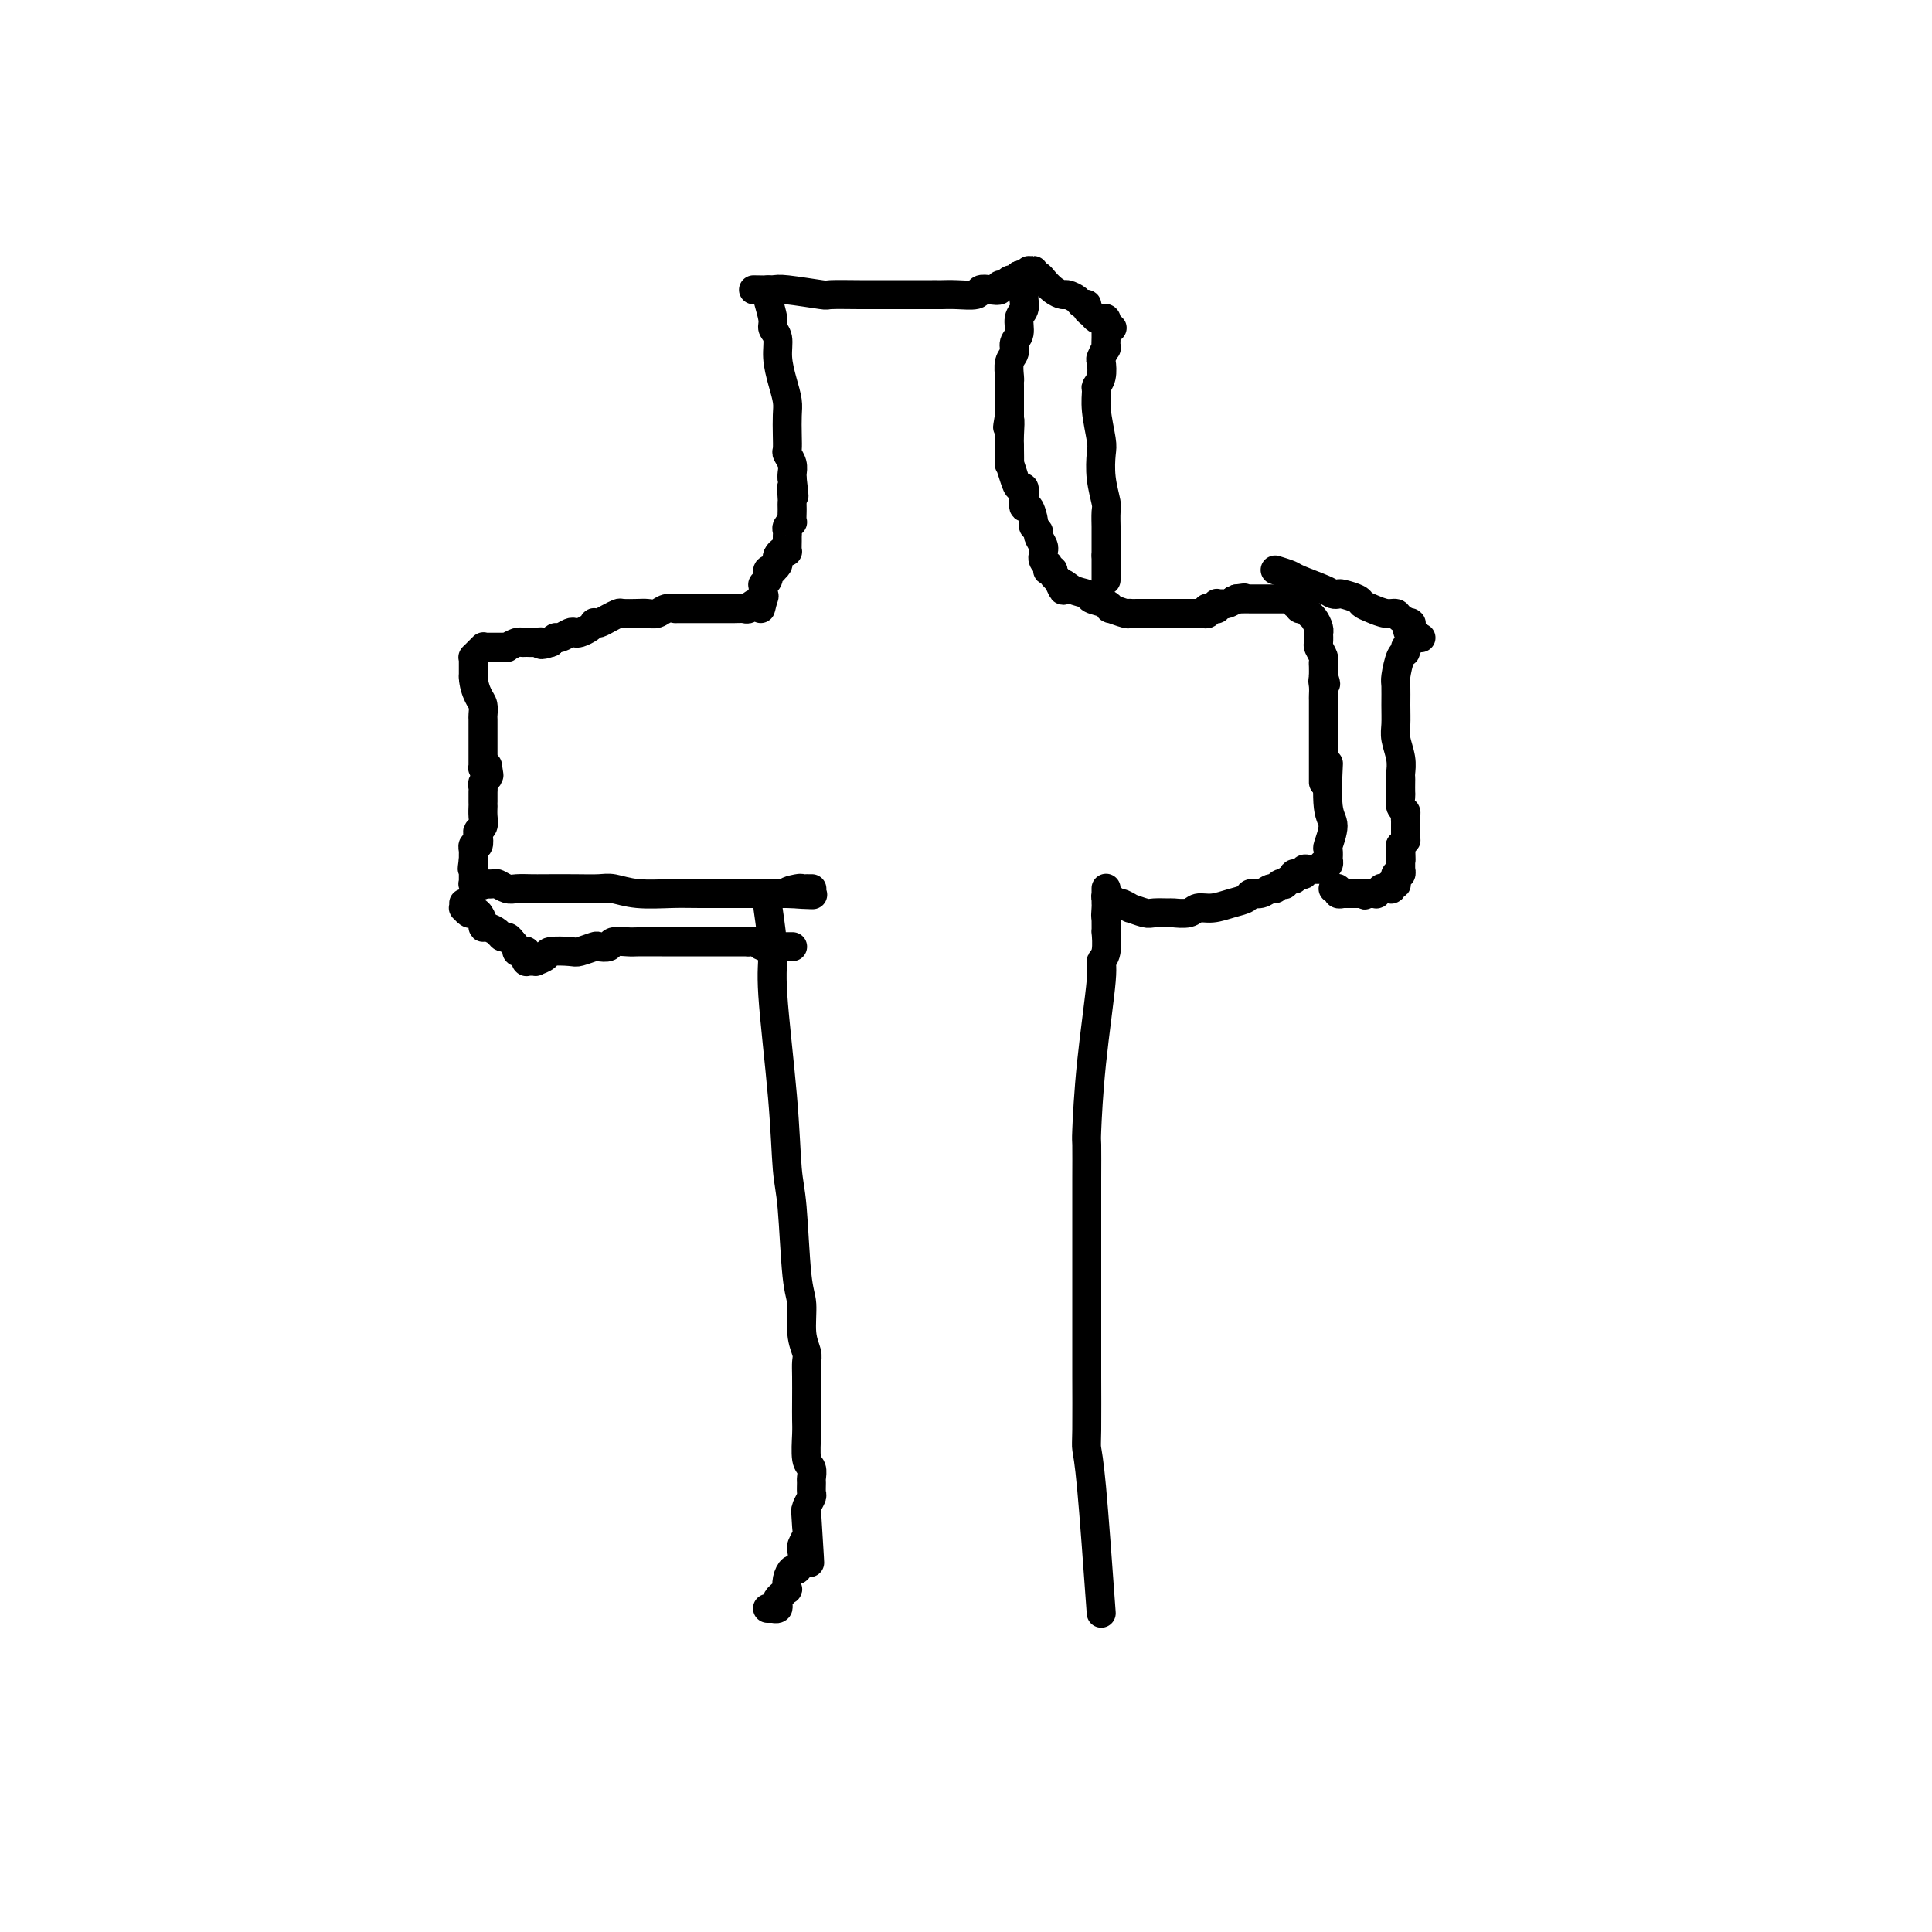<svg viewBox='0 0 400 400' version='1.1' xmlns='http://www.w3.org/2000/svg' xmlns:xlink='http://www.w3.org/1999/xlink'><g fill='none' stroke='#000000' stroke-width='6' stroke-linecap='round' stroke-linejoin='round'><path d='M159,60c0.033,0.417 0.065,0.834 0,1c-0.065,0.166 -0.228,0.080 0,1c0.228,0.920 0.849,2.847 1,4c0.151,1.153 -0.166,1.534 0,2c0.166,0.466 0.815,1.019 1,2c0.185,0.981 -0.094,2.391 0,4c0.094,1.609 0.561,3.419 1,5c0.439,1.581 0.849,2.934 1,4c0.151,1.066 0.044,1.847 0,3c-0.044,1.153 -0.026,2.680 0,4c0.026,1.320 0.059,2.434 0,3c-0.059,0.566 -0.212,0.585 0,1c0.212,0.415 0.788,1.227 1,2c0.212,0.773 0.061,1.507 0,2c-0.061,0.493 -0.030,0.747 0,1'/><path d='M164,99c0.774,6.377 0.207,2.821 0,2c-0.207,-0.821 -0.056,1.094 0,2c0.056,0.906 0.016,0.802 0,1c-0.016,0.198 -0.008,0.697 0,1c0.008,0.303 0.016,0.410 0,1c-0.016,0.590 -0.057,1.664 0,2c0.057,0.336 0.211,-0.066 0,0c-0.211,0.066 -0.789,0.600 -1,1c-0.211,0.400 -0.056,0.668 0,1c0.056,0.332 0.012,0.729 0,1c-0.012,0.271 0.007,0.415 0,1c-0.007,0.585 -0.041,1.610 0,2c0.041,0.390 0.155,0.146 0,0c-0.155,-0.146 -0.581,-0.193 -1,0c-0.419,0.193 -0.830,0.626 -1,1c-0.170,0.374 -0.097,0.689 0,1c0.097,0.311 0.218,0.618 0,1c-0.218,0.382 -0.776,0.838 -1,1c-0.224,0.162 -0.113,0.029 0,0c0.113,-0.029 0.227,0.048 0,0c-0.227,-0.048 -0.797,-0.219 -1,0c-0.203,0.219 -0.040,0.828 0,1c0.040,0.172 -0.042,-0.095 0,0c0.042,0.095 0.207,0.551 0,1c-0.207,0.449 -0.788,0.891 -1,1c-0.212,0.109 -0.057,-0.115 0,0c0.057,0.115 0.015,0.570 0,1c-0.015,0.430 -0.004,0.837 0,1c0.004,0.163 0.001,0.082 0,0c-0.001,-0.082 -0.000,-0.166 0,0c0.000,0.166 0.000,0.583 0,1'/><path d='M158,124c-0.944,3.884 -0.305,1.094 0,0c0.305,-1.094 0.275,-0.490 0,0c-0.275,0.490 -0.795,0.867 -1,1c-0.205,0.133 -0.096,0.022 0,0c0.096,-0.022 0.179,0.047 0,0c-0.179,-0.047 -0.621,-0.209 -1,0c-0.379,0.209 -0.696,0.788 -1,1c-0.304,0.212 -0.593,0.057 -1,0c-0.407,-0.057 -0.930,-0.015 -2,0c-1.070,0.015 -2.688,0.004 -4,0c-1.312,-0.004 -2.319,-0.002 -3,0c-0.681,0.002 -1.036,0.004 -2,0c-0.964,-0.004 -2.538,-0.015 -3,0c-0.462,0.015 0.187,0.057 0,0c-0.187,-0.057 -1.210,-0.211 -2,0c-0.790,0.211 -1.349,0.788 -2,1c-0.651,0.212 -1.396,0.060 -2,0c-0.604,-0.060 -1.068,-0.026 -2,0c-0.932,0.026 -2.330,0.046 -3,0c-0.670,-0.046 -0.610,-0.157 -1,0c-0.390,0.157 -1.231,0.581 -2,1c-0.769,0.419 -1.467,0.834 -2,1c-0.533,0.166 -0.903,0.083 -1,0c-0.097,-0.083 0.077,-0.167 0,0c-0.077,0.167 -0.406,0.585 -1,1c-0.594,0.415 -1.455,0.829 -2,1c-0.545,0.171 -0.776,0.101 -1,0c-0.224,-0.101 -0.441,-0.233 -1,0c-0.559,0.233 -1.458,0.832 -2,1c-0.542,0.168 -0.726,-0.095 -1,0c-0.274,0.095 -0.637,0.547 -1,1'/><path d='M114,133c-2.741,0.928 -2.095,0.248 -2,0c0.095,-0.248 -0.361,-0.063 -1,0c-0.639,0.063 -1.463,0.003 -2,0c-0.537,-0.003 -0.789,0.052 -1,0c-0.211,-0.052 -0.381,-0.210 -1,0c-0.619,0.210 -1.685,0.788 -2,1c-0.315,0.212 0.123,0.057 0,0c-0.123,-0.057 -0.806,-0.015 -1,0c-0.194,0.015 0.102,0.004 0,0c-0.102,-0.004 -0.602,-0.001 -1,0c-0.398,0.001 -0.695,0.000 -1,0c-0.305,-0.000 -0.618,-0.000 -1,0c-0.382,0.000 -0.834,-0.000 -1,0c-0.166,0.000 -0.045,0.000 0,0c0.045,-0.000 0.013,-0.001 0,0c-0.013,0.001 -0.007,0.004 0,0c0.007,-0.004 0.016,-0.015 0,0c-0.016,0.015 -0.057,0.057 0,0c0.057,-0.057 0.212,-0.212 0,0c-0.212,0.212 -0.793,0.793 -1,1c-0.207,0.207 -0.041,0.041 0,0c0.041,-0.041 -0.041,0.041 0,0c0.041,-0.041 0.207,-0.207 0,0c-0.207,0.207 -0.788,0.787 -1,1c-0.212,0.213 -0.057,0.058 0,0c0.057,-0.058 0.015,-0.018 0,0c-0.015,0.018 -0.004,0.016 0,0c0.004,-0.016 0.001,-0.046 0,0c-0.001,0.046 -0.000,0.166 0,1c0.000,0.834 0.000,2.381 0,3c-0.000,0.619 -0.000,0.309 0,0'/><path d='M98,140c0.011,1.588 0.539,3.059 1,4c0.461,0.941 0.856,1.351 1,2c0.144,0.649 0.039,1.537 0,2c-0.039,0.463 -0.010,0.503 0,1c0.010,0.497 0.003,1.453 0,2c-0.003,0.547 -0.001,0.687 0,1c0.001,0.313 0.000,0.801 0,1c-0.000,0.199 -0.000,0.110 0,0c0.000,-0.110 0.000,-0.241 0,0c-0.000,0.241 -0.000,0.853 0,1c0.000,0.147 0.000,-0.172 0,0c-0.000,0.172 -0.000,0.835 0,1c0.000,0.165 0.000,-0.167 0,0c-0.000,0.167 -0.000,0.833 0,1c0.000,0.167 0.000,-0.166 0,0c-0.000,0.166 0.000,0.829 0,1c-0.000,0.171 -0.000,-0.150 0,0c0.000,0.150 0.000,0.772 0,1c-0.000,0.228 -0.000,0.061 0,0c0.000,-0.061 0.000,-0.016 0,0c-0.000,0.016 -0.000,0.003 0,0c0.000,-0.003 0.000,0.003 0,0c-0.000,-0.003 -0.000,-0.015 0,0c0.000,0.015 0.000,0.057 0,0c-0.000,-0.057 -0.001,-0.211 0,0c0.001,0.211 0.003,0.789 0,1c-0.003,0.211 -0.011,0.057 0,0c0.011,-0.057 0.041,-0.015 0,0c-0.041,0.015 -0.155,0.004 0,0c0.155,-0.004 0.577,-0.002 1,0'/><path d='M101,159c0.463,2.952 0.120,0.832 0,0c-0.120,-0.832 -0.018,-0.377 0,0c0.018,0.377 -0.048,0.678 0,1c0.048,0.322 0.209,0.667 0,1c-0.209,0.333 -0.788,0.654 -1,1c-0.212,0.346 -0.057,0.718 0,1c0.057,0.282 0.015,0.474 0,1c-0.015,0.526 -0.003,1.387 0,2c0.003,0.613 -0.003,0.976 0,1c0.003,0.024 0.015,-0.293 0,0c-0.015,0.293 -0.055,1.197 0,2c0.055,0.803 0.207,1.507 0,2c-0.207,0.493 -0.773,0.777 -1,1c-0.227,0.223 -0.113,0.384 0,1c0.113,0.616 0.226,1.685 0,2c-0.226,0.315 -0.793,-0.126 -1,0c-0.207,0.126 -0.056,0.817 0,1c0.056,0.183 0.015,-0.143 0,0c-0.015,0.143 -0.004,0.757 0,1c0.004,0.243 0.001,0.117 0,0c-0.001,-0.117 -0.000,-0.224 0,0c0.000,0.224 0.000,0.778 0,1c-0.000,0.222 -0.000,0.111 0,0'/><path d='M98,178c-0.464,3.161 -0.124,1.565 0,1c0.124,-0.565 0.033,-0.099 0,0c-0.033,0.099 -0.009,-0.170 0,0c0.009,0.170 0.002,0.777 0,1c-0.002,0.223 -0.001,0.060 0,0c0.001,-0.060 0.000,-0.017 0,0c-0.000,0.017 -0.000,0.008 0,0c0.000,-0.008 0.000,-0.016 0,0c-0.000,0.016 -0.000,0.057 0,0c0.000,-0.057 0.000,-0.213 0,0c-0.000,0.213 -0.000,0.793 0,1c0.000,0.207 0.000,0.041 0,0c-0.000,-0.041 0.000,0.042 0,0c-0.000,-0.042 -0.000,-0.208 0,0c0.000,0.208 0.000,0.792 0,1c-0.000,0.208 -0.000,0.042 0,0c0.000,-0.042 0.000,0.041 0,0c-0.000,-0.041 -0.000,-0.207 0,0c0.000,0.207 0.000,0.788 0,1c-0.000,0.212 -0.001,0.057 0,0c0.001,-0.057 0.004,-0.015 0,0c-0.004,0.015 -0.015,0.004 0,0c0.015,-0.004 0.057,-0.001 0,0c-0.057,0.001 -0.211,0.000 0,0c0.211,-0.000 0.789,-0.000 1,0c0.211,0.000 0.057,0.000 0,0c-0.057,-0.000 -0.016,-0.000 0,0c0.016,0.000 0.008,0.000 0,0'/><path d='M99,183c0.381,0.774 0.834,0.207 1,0c0.166,-0.207 0.045,-0.056 0,0c-0.045,0.056 -0.013,0.016 0,0c0.013,-0.016 0.006,-0.008 0,0'/><path d='M100,183c-0.210,-0.008 -0.419,-0.016 0,0c0.419,0.016 1.467,0.057 2,0c0.533,-0.057 0.552,-0.211 1,0c0.448,0.211 1.325,0.789 2,1c0.675,0.211 1.146,0.057 2,0c0.854,-0.057 2.089,-0.016 3,0c0.911,0.016 1.497,0.008 3,0c1.503,-0.008 3.924,-0.016 6,0c2.076,0.016 3.806,0.057 5,0c1.194,-0.057 1.852,-0.211 3,0c1.148,0.211 2.788,0.789 5,1c2.212,0.211 4.997,0.057 7,0c2.003,-0.057 3.224,-0.015 6,0c2.776,0.015 7.109,0.004 10,0c2.891,-0.004 4.342,-0.001 5,0c0.658,0.001 0.523,0.000 1,0c0.477,-0.000 1.565,-0.000 2,0c0.435,0.000 0.218,0.000 0,0'/><path d='M163,185c9.924,0.370 3.233,0.295 1,0c-2.233,-0.295 -0.010,-0.811 1,-1c1.010,-0.189 0.807,-0.051 1,0c0.193,0.051 0.783,0.014 1,0c0.217,-0.014 0.062,-0.004 0,0c-0.062,0.004 -0.031,0.001 0,0c0.031,-0.001 0.061,-0.000 0,0c-0.061,0.000 -0.212,0.000 0,0c0.212,-0.000 0.788,-0.000 1,0c0.212,0.000 0.061,0.000 0,0c-0.061,-0.000 -0.030,-0.000 0,0'/><path d='M159,188c0.477,3.310 0.954,6.620 1,9c0.046,2.380 -0.339,3.831 0,9c0.339,5.169 1.401,14.057 2,21c0.599,6.943 0.734,11.942 1,15c0.266,3.058 0.664,4.174 1,8c0.336,3.826 0.612,10.362 1,14c0.388,3.638 0.889,4.380 1,6c0.111,1.620 -0.166,4.120 0,6c0.166,1.880 0.777,3.140 1,4c0.223,0.860 0.060,1.319 0,2c-0.060,0.681 -0.017,1.583 0,3c0.017,1.417 0.008,3.348 0,5c-0.008,1.652 -0.016,3.024 0,4c0.016,0.976 0.057,1.556 0,3c-0.057,1.444 -0.212,3.753 0,5c0.212,1.247 0.790,1.432 1,2c0.210,0.568 0.053,1.518 0,2c-0.053,0.482 -0.000,0.497 0,1c0.000,0.503 -0.051,1.496 0,2c0.051,0.504 0.206,0.520 0,1c-0.206,0.480 -0.773,1.423 -1,2c-0.227,0.577 -0.113,0.789 0,1'/><path d='M167,313c1.242,19.754 0.347,6.640 0,2c-0.347,-4.640 -0.145,-0.807 0,1c0.145,1.807 0.232,1.588 0,2c-0.232,0.412 -0.783,1.454 -1,2c-0.217,0.546 -0.100,0.597 0,1c0.100,0.403 0.184,1.159 0,2c-0.184,0.841 -0.637,1.765 -1,2c-0.363,0.235 -0.636,-0.221 -1,0c-0.364,0.221 -0.819,1.120 -1,2c-0.181,0.880 -0.087,1.741 0,2c0.087,0.259 0.168,-0.085 0,0c-0.168,0.085 -0.585,0.597 -1,1c-0.415,0.403 -0.829,0.696 -1,1c-0.171,0.304 -0.099,0.617 0,1c0.099,0.383 0.224,0.835 0,1c-0.224,0.165 -0.796,0.044 -1,0c-0.204,-0.044 -0.041,-0.012 0,0c0.041,0.012 -0.042,0.003 0,0c0.042,-0.003 0.207,-0.001 0,0c-0.207,0.001 -0.788,0.000 -1,0c-0.212,-0.000 -0.057,-0.000 0,0c0.057,0.000 0.016,0.000 0,0c-0.016,-0.000 -0.008,-0.000 0,0'/><path d='M228,334c-0.732,-10.122 -1.464,-20.243 -2,-26c-0.536,-5.757 -0.876,-7.148 -1,-8c-0.124,-0.852 -0.033,-1.164 0,-4c0.033,-2.836 0.009,-8.196 0,-11c-0.009,-2.804 -0.002,-3.052 0,-5c0.002,-1.948 0.001,-5.598 0,-8c-0.001,-2.402 -0.000,-3.557 0,-4c0.000,-0.443 0.000,-0.173 0,-1c-0.000,-0.827 -0.000,-2.752 0,-4c0.000,-1.248 0.000,-1.821 0,-4c-0.000,-2.179 -0.000,-5.965 0,-8c0.000,-2.035 0.002,-2.319 0,-3c-0.002,-0.681 -0.007,-1.758 0,-4c0.007,-2.242 0.025,-5.647 0,-7c-0.025,-1.353 -0.094,-0.653 0,-3c0.094,-2.347 0.351,-7.741 1,-14c0.649,-6.259 1.691,-13.384 2,-17c0.309,-3.616 -0.113,-3.723 0,-4c0.113,-0.277 0.762,-0.724 1,-2c0.238,-1.276 0.064,-3.382 0,-4c-0.064,-0.618 -0.018,0.252 0,0c0.018,-0.252 0.009,-1.626 0,-3'/><path d='M229,190c0.619,-6.986 0.166,-2.450 0,-1c-0.166,1.450 -0.044,-0.186 0,-1c0.044,-0.814 0.012,-0.807 0,-1c-0.012,-0.193 -0.003,-0.588 0,-1c0.003,-0.412 0.001,-0.843 0,-1c-0.001,-0.157 -0.000,-0.041 0,0c0.000,0.041 0.000,0.007 0,0c-0.000,-0.007 -0.000,0.012 0,0c0.000,-0.012 0.000,-0.056 0,0c-0.000,0.056 -0.000,0.211 0,0c0.000,-0.211 0.000,-0.789 0,-1c-0.000,-0.211 -0.000,-0.057 0,0c0.000,0.057 0.000,0.015 0,0c-0.000,-0.015 -0.000,-0.004 0,0c0.000,0.004 0.000,0.001 0,0c-0.000,-0.001 -0.000,-0.000 0,0c0.000,0.000 0.000,0.000 0,0c-0.000,-0.000 -0.000,-0.001 0,0c0.000,0.001 0.000,0.004 0,0c-0.000,-0.004 -0.000,-0.015 0,0c0.000,0.015 0.000,0.055 0,0c-0.000,-0.055 -0.001,-0.207 0,0c0.001,0.207 0.003,0.773 0,1c-0.003,0.227 -0.012,0.116 0,0c0.012,-0.116 0.044,-0.237 0,0c-0.044,0.237 -0.166,0.833 0,1c0.166,0.167 0.619,-0.095 1,0c0.381,0.095 0.691,0.548 1,1'/><path d='M231,187c0.403,0.399 0.410,-0.103 1,0c0.590,0.103 1.763,0.812 2,1c0.237,0.188 -0.461,-0.146 0,0c0.461,0.146 2.081,0.772 3,1c0.919,0.228 1.138,0.057 2,0c0.862,-0.057 2.369,-0.000 3,0c0.631,0.000 0.388,-0.056 1,0c0.612,0.056 2.080,0.222 3,0c0.920,-0.222 1.292,-0.834 2,-1c0.708,-0.166 1.750,0.114 3,0c1.250,-0.114 2.706,-0.623 4,-1c1.294,-0.377 2.427,-0.622 3,-1c0.573,-0.378 0.587,-0.890 1,-1c0.413,-0.110 1.225,0.180 2,0c0.775,-0.180 1.513,-0.832 2,-1c0.487,-0.168 0.722,0.147 1,0c0.278,-0.147 0.600,-0.756 1,-1c0.400,-0.244 0.878,-0.122 1,0c0.122,0.122 -0.112,0.243 0,0c0.112,-0.243 0.570,-0.850 1,-1c0.430,-0.150 0.833,0.156 1,0c0.167,-0.156 0.097,-0.774 0,-1c-0.097,-0.226 -0.222,-0.061 0,0c0.222,0.061 0.791,0.016 1,0c0.209,-0.016 0.060,-0.005 0,0c-0.060,0.005 -0.030,0.002 0,0'/><path d='M269,181c3.554,-1.239 0.937,-0.336 0,0c-0.937,0.336 -0.196,0.104 0,0c0.196,-0.104 -0.154,-0.080 0,0c0.154,0.080 0.811,0.218 1,0c0.189,-0.218 -0.089,-0.790 0,-1c0.089,-0.210 0.546,-0.056 1,0c0.454,0.056 0.907,0.015 1,0c0.093,-0.015 -0.172,-0.004 0,0c0.172,0.004 0.782,0.001 1,0c0.218,-0.001 0.044,-0.000 0,0c-0.044,0.000 0.041,0.000 0,0c-0.041,-0.000 -0.207,0.000 0,0c0.207,-0.000 0.788,-0.000 1,0c0.212,0.000 0.057,0.001 0,0c-0.057,-0.001 -0.015,-0.004 0,0c0.015,0.004 0.003,0.015 0,0c-0.003,-0.015 0.003,-0.055 0,0c-0.003,0.055 -0.015,0.207 0,0c0.015,-0.207 0.056,-0.771 0,-1c-0.056,-0.229 -0.211,-0.121 0,0c0.211,0.121 0.787,0.257 1,0c0.213,-0.257 0.062,-0.905 0,-1c-0.062,-0.095 -0.034,0.363 0,0c0.034,-0.363 0.076,-1.549 0,-2c-0.076,-0.451 -0.269,-0.168 0,-1c0.269,-0.832 1.000,-2.780 1,-4c0.000,-1.220 -0.731,-1.713 -1,-4c-0.269,-2.287 -0.077,-6.368 0,-8c0.077,-1.632 0.038,-0.816 0,0'/><path d='M156,60c1.558,0.030 3.116,0.061 4,0c0.884,-0.061 1.094,-0.212 3,0c1.906,0.212 5.506,0.789 7,1c1.494,0.211 0.880,0.057 2,0c1.120,-0.057 3.975,-0.015 6,0c2.025,0.015 3.222,0.004 5,0c1.778,-0.004 4.139,-0.001 5,0c0.861,0.001 0.224,0.000 1,0c0.776,-0.000 2.965,0.001 4,0c1.035,-0.001 0.917,-0.004 1,0c0.083,0.004 0.367,0.015 1,0c0.633,-0.015 1.613,-0.055 3,0c1.387,0.055 3.180,0.207 4,0c0.820,-0.207 0.668,-0.772 1,-1c0.332,-0.228 1.149,-0.117 2,0c0.851,0.117 1.734,0.241 2,0c0.266,-0.241 -0.087,-0.849 0,-1c0.087,-0.151 0.615,0.153 1,0c0.385,-0.153 0.629,-0.763 1,-1c0.371,-0.237 0.869,-0.102 1,0c0.131,0.102 -0.105,0.172 0,0c0.105,-0.172 0.553,-0.586 1,-1'/><path d='M211,57c1.614,-0.619 1.151,-0.166 1,0c-0.151,0.166 0.012,0.044 0,0c-0.012,-0.044 -0.199,-0.012 0,0c0.199,0.012 0.784,0.003 1,0c0.216,-0.003 0.062,-0.001 0,0c-0.062,0.001 -0.030,0.002 0,0c0.030,-0.002 0.060,-0.005 0,0c-0.060,0.005 -0.211,0.019 0,0c0.211,-0.019 0.785,-0.072 1,0c0.215,0.072 0.071,0.267 0,0c-0.071,-0.267 -0.071,-0.998 0,-1c0.071,-0.002 0.211,0.724 0,1c-0.211,0.276 -0.775,0.102 -1,0c-0.225,-0.102 -0.113,-0.130 0,0c0.113,0.130 0.228,0.419 0,1c-0.228,0.581 -0.797,1.453 -1,2c-0.203,0.547 -0.039,0.769 0,1c0.039,0.231 -0.046,0.470 0,1c0.046,0.530 0.224,1.350 0,2c-0.224,0.650 -0.848,1.132 -1,2c-0.152,0.868 0.170,2.124 0,3c-0.170,0.876 -0.830,1.373 -1,2c-0.170,0.627 0.151,1.384 0,2c-0.151,0.616 -0.772,1.091 -1,2c-0.228,0.909 -0.061,2.252 0,3c0.061,0.748 0.016,0.902 0,1c-0.016,0.098 -0.004,0.140 0,1c0.004,0.860 0.001,2.539 0,3c-0.001,0.461 -0.000,-0.297 0,0c0.000,0.297 0.000,1.648 0,3'/><path d='M209,86c-0.773,4.563 -0.207,1.469 0,1c0.207,-0.469 0.055,1.686 0,3c-0.055,1.314 -0.012,1.787 0,2c0.012,0.213 -0.008,0.166 0,1c0.008,0.834 0.044,2.548 0,3c-0.044,0.452 -0.169,-0.357 0,0c0.169,0.357 0.633,1.880 1,3c0.367,1.120 0.637,1.838 1,2c0.363,0.162 0.819,-0.233 1,0c0.181,0.233 0.086,1.095 0,2c-0.086,0.905 -0.163,1.853 0,2c0.163,0.147 0.564,-0.509 1,0c0.436,0.509 0.905,2.181 1,3c0.095,0.819 -0.185,0.783 0,1c0.185,0.217 0.834,0.685 1,1c0.166,0.315 -0.152,0.476 0,1c0.152,0.524 0.773,1.412 1,2c0.227,0.588 0.061,0.875 0,1c-0.061,0.125 -0.017,0.089 0,0c0.017,-0.089 0.008,-0.230 0,0c-0.008,0.230 -0.016,0.831 0,1c0.016,0.169 0.057,-0.095 0,0c-0.057,0.095 -0.213,0.547 0,1c0.213,0.453 0.793,0.905 1,1c0.207,0.095 0.040,-0.168 0,0c-0.040,0.168 0.045,0.767 0,1c-0.045,0.233 -0.222,0.101 0,0c0.222,-0.101 0.843,-0.171 1,0c0.157,0.171 -0.150,0.585 0,1c0.150,0.415 0.757,0.833 1,1c0.243,0.167 0.121,0.084 0,0'/><path d='M219,120c1.700,3.891 0.949,1.620 1,1c0.051,-0.620 0.904,0.412 2,1c1.096,0.588 2.434,0.731 3,1c0.566,0.269 0.358,0.664 1,1c0.642,0.336 2.134,0.612 3,1c0.866,0.388 1.106,0.889 1,1c-0.106,0.111 -0.559,-0.166 0,0c0.559,0.166 2.128,0.777 3,1c0.872,0.223 1.045,0.060 1,0c-0.045,-0.060 -0.308,-0.016 0,0c0.308,0.016 1.187,0.004 2,0c0.813,-0.004 1.561,-0.001 2,0c0.439,0.001 0.568,0.000 1,0c0.432,-0.000 1.166,-0.000 2,0c0.834,0.000 1.769,0.000 2,0c0.231,-0.000 -0.240,0.000 0,0c0.240,-0.000 1.191,-0.000 2,0c0.809,0.000 1.474,0.001 2,0c0.526,-0.001 0.912,-0.004 1,0c0.088,0.004 -0.121,0.015 0,0c0.121,-0.015 0.571,-0.057 1,0c0.429,0.057 0.837,0.212 1,0c0.163,-0.212 0.082,-0.793 0,-1c-0.082,-0.207 -0.167,-0.041 0,0c0.167,0.041 0.584,-0.042 1,0c0.416,0.042 0.832,0.208 1,0c0.168,-0.208 0.089,-0.791 0,-1c-0.089,-0.209 -0.189,-0.046 0,0c0.189,0.046 0.666,-0.026 1,0c0.334,0.026 0.524,0.150 1,0c0.476,-0.150 1.238,-0.575 2,-1'/><path d='M256,124c3.527,-0.464 0.843,-0.124 0,0c-0.843,0.124 0.155,0.033 1,0c0.845,-0.033 1.536,-0.009 2,0c0.464,0.009 0.702,0.002 1,0c0.298,-0.002 0.658,-0.001 1,0c0.342,0.001 0.666,0.000 1,0c0.334,-0.000 0.678,-0.000 1,0c0.322,0.000 0.621,0.000 1,0c0.379,-0.000 0.838,0.000 1,0c0.162,-0.000 0.029,-0.000 0,0c-0.029,0.000 0.048,0.000 0,0c-0.048,-0.000 -0.219,-0.001 0,0c0.219,0.001 0.828,0.004 1,0c0.172,-0.004 -0.094,-0.016 0,0c0.094,0.016 0.546,0.061 1,0c0.454,-0.061 0.909,-0.227 1,0c0.091,0.227 -0.183,0.849 0,1c0.183,0.151 0.822,-0.168 1,0c0.178,0.168 -0.106,0.822 0,1c0.106,0.178 0.603,-0.120 1,0c0.397,0.120 0.695,0.657 1,1c0.305,0.343 0.618,0.491 1,1c0.382,0.509 0.833,1.378 1,2c0.167,0.622 0.048,0.996 0,1c-0.048,0.004 -0.027,-0.364 0,0c0.027,0.364 0.060,1.459 0,2c-0.060,0.541 -0.212,0.529 0,1c0.212,0.471 0.789,1.425 1,2c0.211,0.575 0.057,0.770 0,1c-0.057,0.230 -0.016,0.494 0,1c0.016,0.506 0.008,1.253 0,2'/><path d='M274,140c0.928,2.671 0.249,1.349 0,1c-0.249,-0.349 -0.067,0.274 0,1c0.067,0.726 0.018,1.556 0,2c-0.018,0.444 -0.005,0.503 0,1c0.005,0.497 0.001,1.433 0,2c-0.001,0.567 -0.000,0.764 0,1c0.000,0.236 0.000,0.511 0,1c-0.000,0.489 -0.000,1.192 0,2c0.000,0.808 0.000,1.722 0,2c-0.000,0.278 -0.000,-0.079 0,0c0.000,0.079 0.000,0.595 0,1c-0.000,0.405 -0.000,0.701 0,1c0.000,0.299 0.000,0.602 0,1c-0.000,0.398 -0.000,0.891 0,1c0.000,0.109 0.000,-0.168 0,0c-0.000,0.168 -0.000,0.780 0,1c0.000,0.220 0.000,0.049 0,0c-0.000,-0.049 -0.000,0.024 0,0c0.000,-0.024 0.000,-0.146 0,0c-0.000,0.146 -0.000,0.560 0,1c0.000,0.440 0.000,0.906 0,1c-0.000,0.094 -0.000,-0.185 0,0c0.000,0.185 0.000,0.833 0,1c-0.000,0.167 -0.000,-0.147 0,0c0.000,0.147 0.000,0.756 0,1c0.000,0.244 0.000,0.122 0,0'/><path d='M213,56c0.778,0.362 1.555,0.723 2,1c0.445,0.277 0.557,0.469 1,1c0.443,0.531 1.218,1.400 2,2c0.782,0.600 1.573,0.930 2,1c0.427,0.070 0.492,-0.122 1,0c0.508,0.122 1.460,0.557 2,1c0.540,0.443 0.670,0.893 1,1c0.330,0.107 0.862,-0.129 1,0c0.138,0.129 -0.117,0.622 0,1c0.117,0.378 0.606,0.641 1,1c0.394,0.359 0.694,0.814 1,1c0.306,0.186 0.618,0.102 1,0c0.382,-0.102 0.834,-0.223 1,0c0.166,0.223 0.045,0.791 0,1c-0.045,0.209 -0.013,0.060 0,0c0.013,-0.060 0.006,-0.030 0,0'/><path d='M229,67c2.475,1.718 0.663,0.512 0,0c-0.663,-0.512 -0.178,-0.329 0,0c0.178,0.329 0.048,0.806 0,1c-0.048,0.194 -0.013,0.105 0,0c0.013,-0.105 0.003,-0.225 0,0c-0.003,0.225 -0.001,0.797 0,1c0.001,0.203 0.000,0.038 0,0c-0.000,-0.038 -0.000,0.050 0,0c0.000,-0.050 0.001,-0.240 0,0c-0.001,0.240 -0.004,0.909 0,1c0.004,0.091 0.015,-0.395 0,0c-0.015,0.395 -0.056,1.670 0,2c0.056,0.330 0.207,-0.286 0,0c-0.207,0.286 -0.773,1.475 -1,2c-0.227,0.525 -0.114,0.385 0,1c0.114,0.615 0.230,1.986 0,3c-0.230,1.014 -0.808,1.673 -1,2c-0.192,0.327 -0.000,0.322 0,1c0.000,0.678 -0.192,2.038 0,4c0.192,1.962 0.770,4.527 1,6c0.230,1.473 0.114,1.856 0,3c-0.114,1.144 -0.227,3.051 0,5c0.227,1.949 0.793,3.942 1,5c0.207,1.058 0.056,1.181 0,2c-0.056,0.819 -0.015,2.332 0,3c0.015,0.668 0.004,0.490 0,1c-0.004,0.510 -0.001,1.709 0,2c0.001,0.291 0.000,-0.324 0,0c-0.000,0.324 -0.000,1.587 0,2c0.000,0.413 0.000,-0.025 0,0c-0.000,0.025 -0.000,0.512 0,1'/><path d='M229,115c0.000,7.532 -0.000,2.362 0,1c0.000,-1.362 0.000,1.085 0,2c0.000,0.915 0.000,0.297 0,0c0.000,-0.297 -0.000,-0.272 0,0c0.000,0.272 0.000,0.791 0,1c0.000,0.209 0.000,0.109 0,0c0.000,-0.109 0.000,-0.225 0,0c-0.000,0.225 0.000,0.791 0,1c0.000,0.209 0.000,0.060 0,0c0.000,-0.060 0.000,-0.030 0,0'/><path d='M264,118c1.179,0.362 2.358,0.724 3,1c0.642,0.276 0.747,0.465 2,1c1.253,0.535 3.653,1.414 5,2c1.347,0.586 1.642,0.878 2,1c0.358,0.122 0.781,0.074 1,0c0.219,-0.074 0.236,-0.174 1,0c0.764,0.174 2.275,0.620 3,1c0.725,0.380 0.665,0.693 1,1c0.335,0.307 1.064,0.608 2,1c0.936,0.392 2.079,0.876 3,1c0.921,0.124 1.620,-0.110 2,0c0.380,0.110 0.442,0.564 1,1c0.558,0.436 1.614,0.853 2,1c0.386,0.147 0.104,0.025 0,0c-0.104,-0.025 -0.028,0.046 0,0c0.028,-0.046 0.007,-0.208 0,0c-0.007,0.208 -0.002,0.787 0,1c0.002,0.213 0.001,0.060 0,0c-0.001,-0.060 -0.000,-0.026 0,0c0.000,0.026 0.000,0.046 0,0c-0.000,-0.046 -0.000,-0.156 0,0c0.000,0.156 0.000,0.578 0,1'/><path d='M292,131c4.330,2.024 1.156,0.584 0,0c-1.156,-0.584 -0.295,-0.310 0,0c0.295,0.310 0.024,0.658 0,1c-0.024,0.342 0.200,0.680 0,1c-0.200,0.320 -0.824,0.622 -1,1c-0.176,0.378 0.096,0.831 0,1c-0.096,0.169 -0.561,0.055 -1,1c-0.439,0.945 -0.851,2.951 -1,4c-0.149,1.049 -0.036,1.141 0,2c0.036,0.859 -0.004,2.486 0,4c0.004,1.514 0.054,2.917 0,4c-0.054,1.083 -0.211,1.847 0,3c0.211,1.153 0.788,2.694 1,4c0.212,1.306 0.057,2.376 0,3c-0.057,0.624 -0.016,0.801 0,1c0.016,0.199 0.008,0.420 0,1c-0.008,0.580 -0.016,1.517 0,2c0.016,0.483 0.057,0.511 0,1c-0.057,0.489 -0.211,1.440 0,2c0.211,0.560 0.789,0.728 1,1c0.211,0.272 0.057,0.646 0,1c-0.057,0.354 -0.015,0.686 0,1c0.015,0.314 0.004,0.610 0,1c-0.004,0.390 -0.000,0.874 0,1c0.000,0.126 -0.004,-0.106 0,0c0.004,0.106 0.015,0.550 0,1c-0.015,0.450 -0.057,0.905 0,1c0.057,0.095 0.211,-0.170 0,0c-0.211,0.170 -0.788,0.777 -1,1c-0.212,0.223 -0.061,0.064 0,0c0.061,-0.064 0.030,-0.032 0,0'/><path d='M290,175c0.155,5.577 0.041,2.019 0,1c-0.041,-1.019 -0.011,0.501 0,1c0.011,0.499 0.003,-0.024 0,0c-0.003,0.024 -0.001,0.594 0,1c0.001,0.406 0.001,0.649 0,1c-0.001,0.351 -0.004,0.811 0,1c0.004,0.189 0.015,0.107 0,0c-0.015,-0.107 -0.057,-0.240 0,0c0.057,0.240 0.211,0.853 0,1c-0.211,0.147 -0.788,-0.171 -1,0c-0.212,0.171 -0.061,0.831 0,1c0.061,0.169 0.030,-0.152 0,0c-0.030,0.152 -0.061,0.776 0,1c0.061,0.224 0.214,0.046 0,0c-0.214,-0.046 -0.793,0.040 -1,0c-0.207,-0.040 -0.041,-0.207 0,0c0.041,0.207 -0.042,0.788 0,1c0.042,0.212 0.208,0.057 0,0c-0.208,-0.057 -0.792,-0.015 -1,0c-0.208,0.015 -0.041,0.003 0,0c0.041,-0.003 -0.046,0.003 0,0c0.046,-0.003 0.224,-0.015 0,0c-0.224,0.015 -0.849,0.057 -1,0c-0.151,-0.057 0.171,-0.211 0,0c-0.171,0.211 -0.834,0.789 -1,1c-0.166,0.211 0.166,0.057 0,0c-0.166,-0.057 -0.829,-0.015 -1,0c-0.171,0.015 0.150,0.004 0,0c-0.150,-0.004 -0.771,-0.001 -1,0c-0.229,0.001 -0.065,0.000 0,0c0.065,-0.000 0.033,-0.000 0,0'/><path d='M283,185c-1.023,0.619 -0.081,0.166 0,0c0.081,-0.166 -0.699,-0.044 -1,0c-0.301,0.044 -0.123,0.012 0,0c0.123,-0.012 0.192,-0.003 0,0c-0.192,0.003 -0.644,0.001 -1,0c-0.356,-0.001 -0.618,-0.000 -1,0c-0.382,0.000 -0.886,-0.000 -1,0c-0.114,0.000 0.162,0.001 0,0c-0.162,-0.001 -0.760,-0.004 -1,0c-0.240,0.004 -0.120,0.015 0,0c0.120,-0.015 0.242,-0.057 0,0c-0.242,0.057 -0.848,0.211 -1,0c-0.152,-0.211 0.152,-0.788 0,-1c-0.152,-0.212 -0.758,-0.061 -1,0c-0.242,0.061 -0.121,0.030 0,0'/><path d='M96,187c0.024,0.452 0.048,0.904 0,1c-0.048,0.096 -0.167,-0.164 0,0c0.167,0.164 0.618,0.752 1,1c0.382,0.248 0.693,0.157 1,0c0.307,-0.157 0.611,-0.379 1,0c0.389,0.379 0.864,1.359 1,2c0.136,0.641 -0.066,0.941 0,1c0.066,0.059 0.399,-0.125 1,0c0.601,0.125 1.470,0.559 2,1c0.530,0.441 0.720,0.888 1,1c0.280,0.112 0.652,-0.111 1,0c0.348,0.111 0.674,0.555 1,1'/><path d='M106,195c1.729,1.686 1.052,1.901 1,2c-0.052,0.099 0.522,0.083 1,0c0.478,-0.083 0.860,-0.232 1,0c0.140,0.232 0.038,0.847 0,1c-0.038,0.153 -0.011,-0.155 0,0c0.011,0.155 0.007,0.774 0,1c-0.007,0.226 -0.016,0.061 0,0c0.016,-0.061 0.057,-0.016 0,0c-0.057,0.016 -0.213,0.004 0,0c0.213,-0.004 0.793,-0.001 1,0c0.207,0.001 0.039,0.001 0,0c-0.039,-0.001 0.050,-0.003 0,0c-0.050,0.003 -0.238,0.011 0,0c0.238,-0.011 0.901,-0.042 1,0c0.099,0.042 -0.365,0.156 0,0c0.365,-0.156 1.559,-0.581 2,-1c0.441,-0.419 0.130,-0.830 1,-1c0.870,-0.170 2.920,-0.097 4,0c1.080,0.097 1.191,0.218 2,0c0.809,-0.218 2.318,-0.776 3,-1c0.682,-0.224 0.537,-0.112 1,0c0.463,0.112 1.533,0.226 2,0c0.467,-0.226 0.331,-0.793 1,-1c0.669,-0.207 2.142,-0.056 3,0c0.858,0.056 1.100,0.015 2,0c0.900,-0.015 2.458,-0.004 5,0c2.542,0.004 6.068,0.001 8,0c1.932,-0.001 2.270,-0.000 3,0c0.730,0.000 1.850,0.000 3,0c1.150,-0.000 2.328,-0.000 3,0c0.672,0.000 0.836,0.000 1,0'/><path d='M155,195c7.653,-0.679 4.284,-0.378 3,0c-1.284,0.378 -0.484,0.833 0,1c0.484,0.167 0.652,0.045 1,0c0.348,-0.045 0.877,-0.012 1,0c0.123,0.012 -0.159,0.003 0,0c0.159,-0.003 0.760,-0.001 1,0c0.240,0.001 0.121,0.000 0,0c-0.121,-0.000 -0.243,-0.000 0,0c0.243,0.000 0.850,0.000 1,0c0.150,-0.000 -0.157,-0.000 0,0c0.157,0.000 0.778,0.000 1,0c0.222,-0.000 0.045,-0.000 0,0c-0.045,0.000 0.040,0.000 0,0c-0.040,-0.000 -0.207,-0.000 0,0c0.207,0.000 0.787,0.000 1,0c0.213,-0.000 0.057,-0.000 0,0c-0.057,0.000 -0.016,0.000 0,0c0.016,-0.000 0.008,-0.000 0,0'/></g>
</svg>
